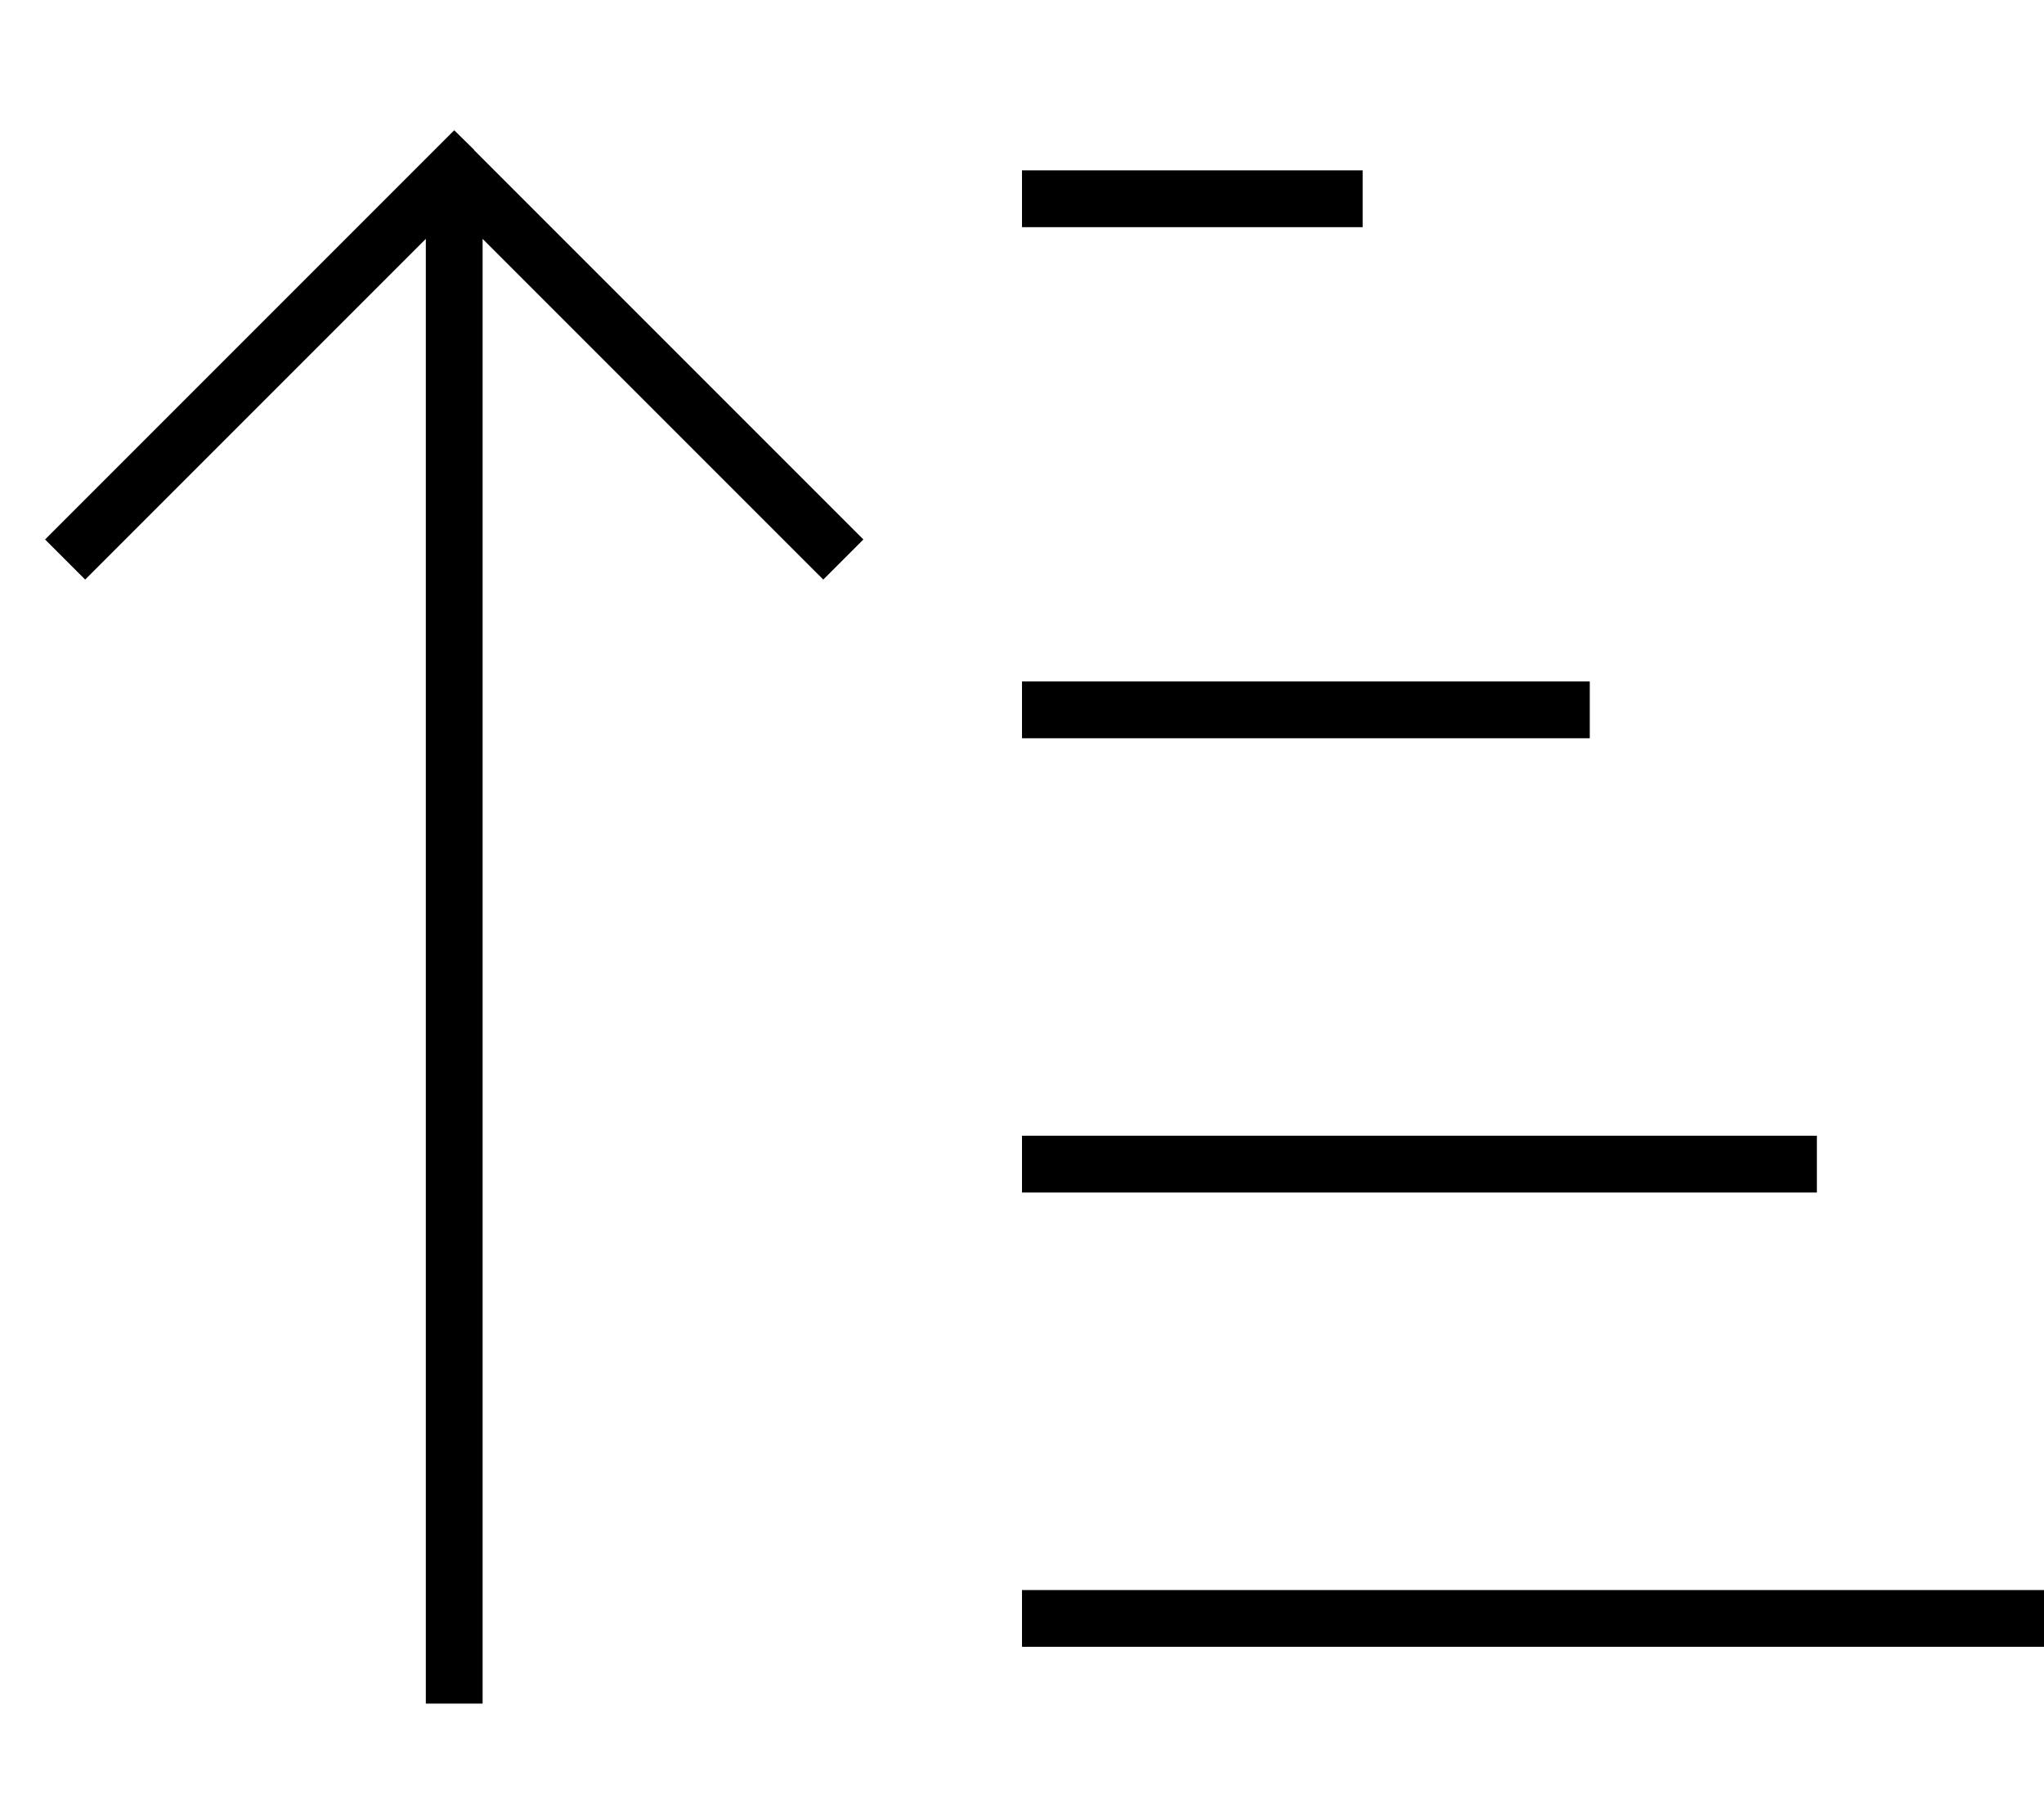 <svg xmlns="http://www.w3.org/2000/svg" viewBox="0 0 576 512"><!--! Font Awesome Pro 6.5.0 by @fontawesome - https://fontawesome.com License - https://fontawesome.com/license (Commercial License) Copyright 2023 Fonticons, Inc. --><path d="M133.7 42.3L128 36.7l-5.7 5.7-104 104L12.7 152 24 163.3l5.7-5.7L120 67.3V472v8h16v-8V67.3l90.3 90.3 5.7 5.7L243.3 152l-5.7-5.7-104-104zM296 48h-8V64h8 80 8V48h-8H296zm0 144h-8v16h8H440h8V192h-8H296zm0 128h-8v16h8H504h8V320h-8H296zm0 128h-8v16h8H568h8V448h-8H296z"/></svg>